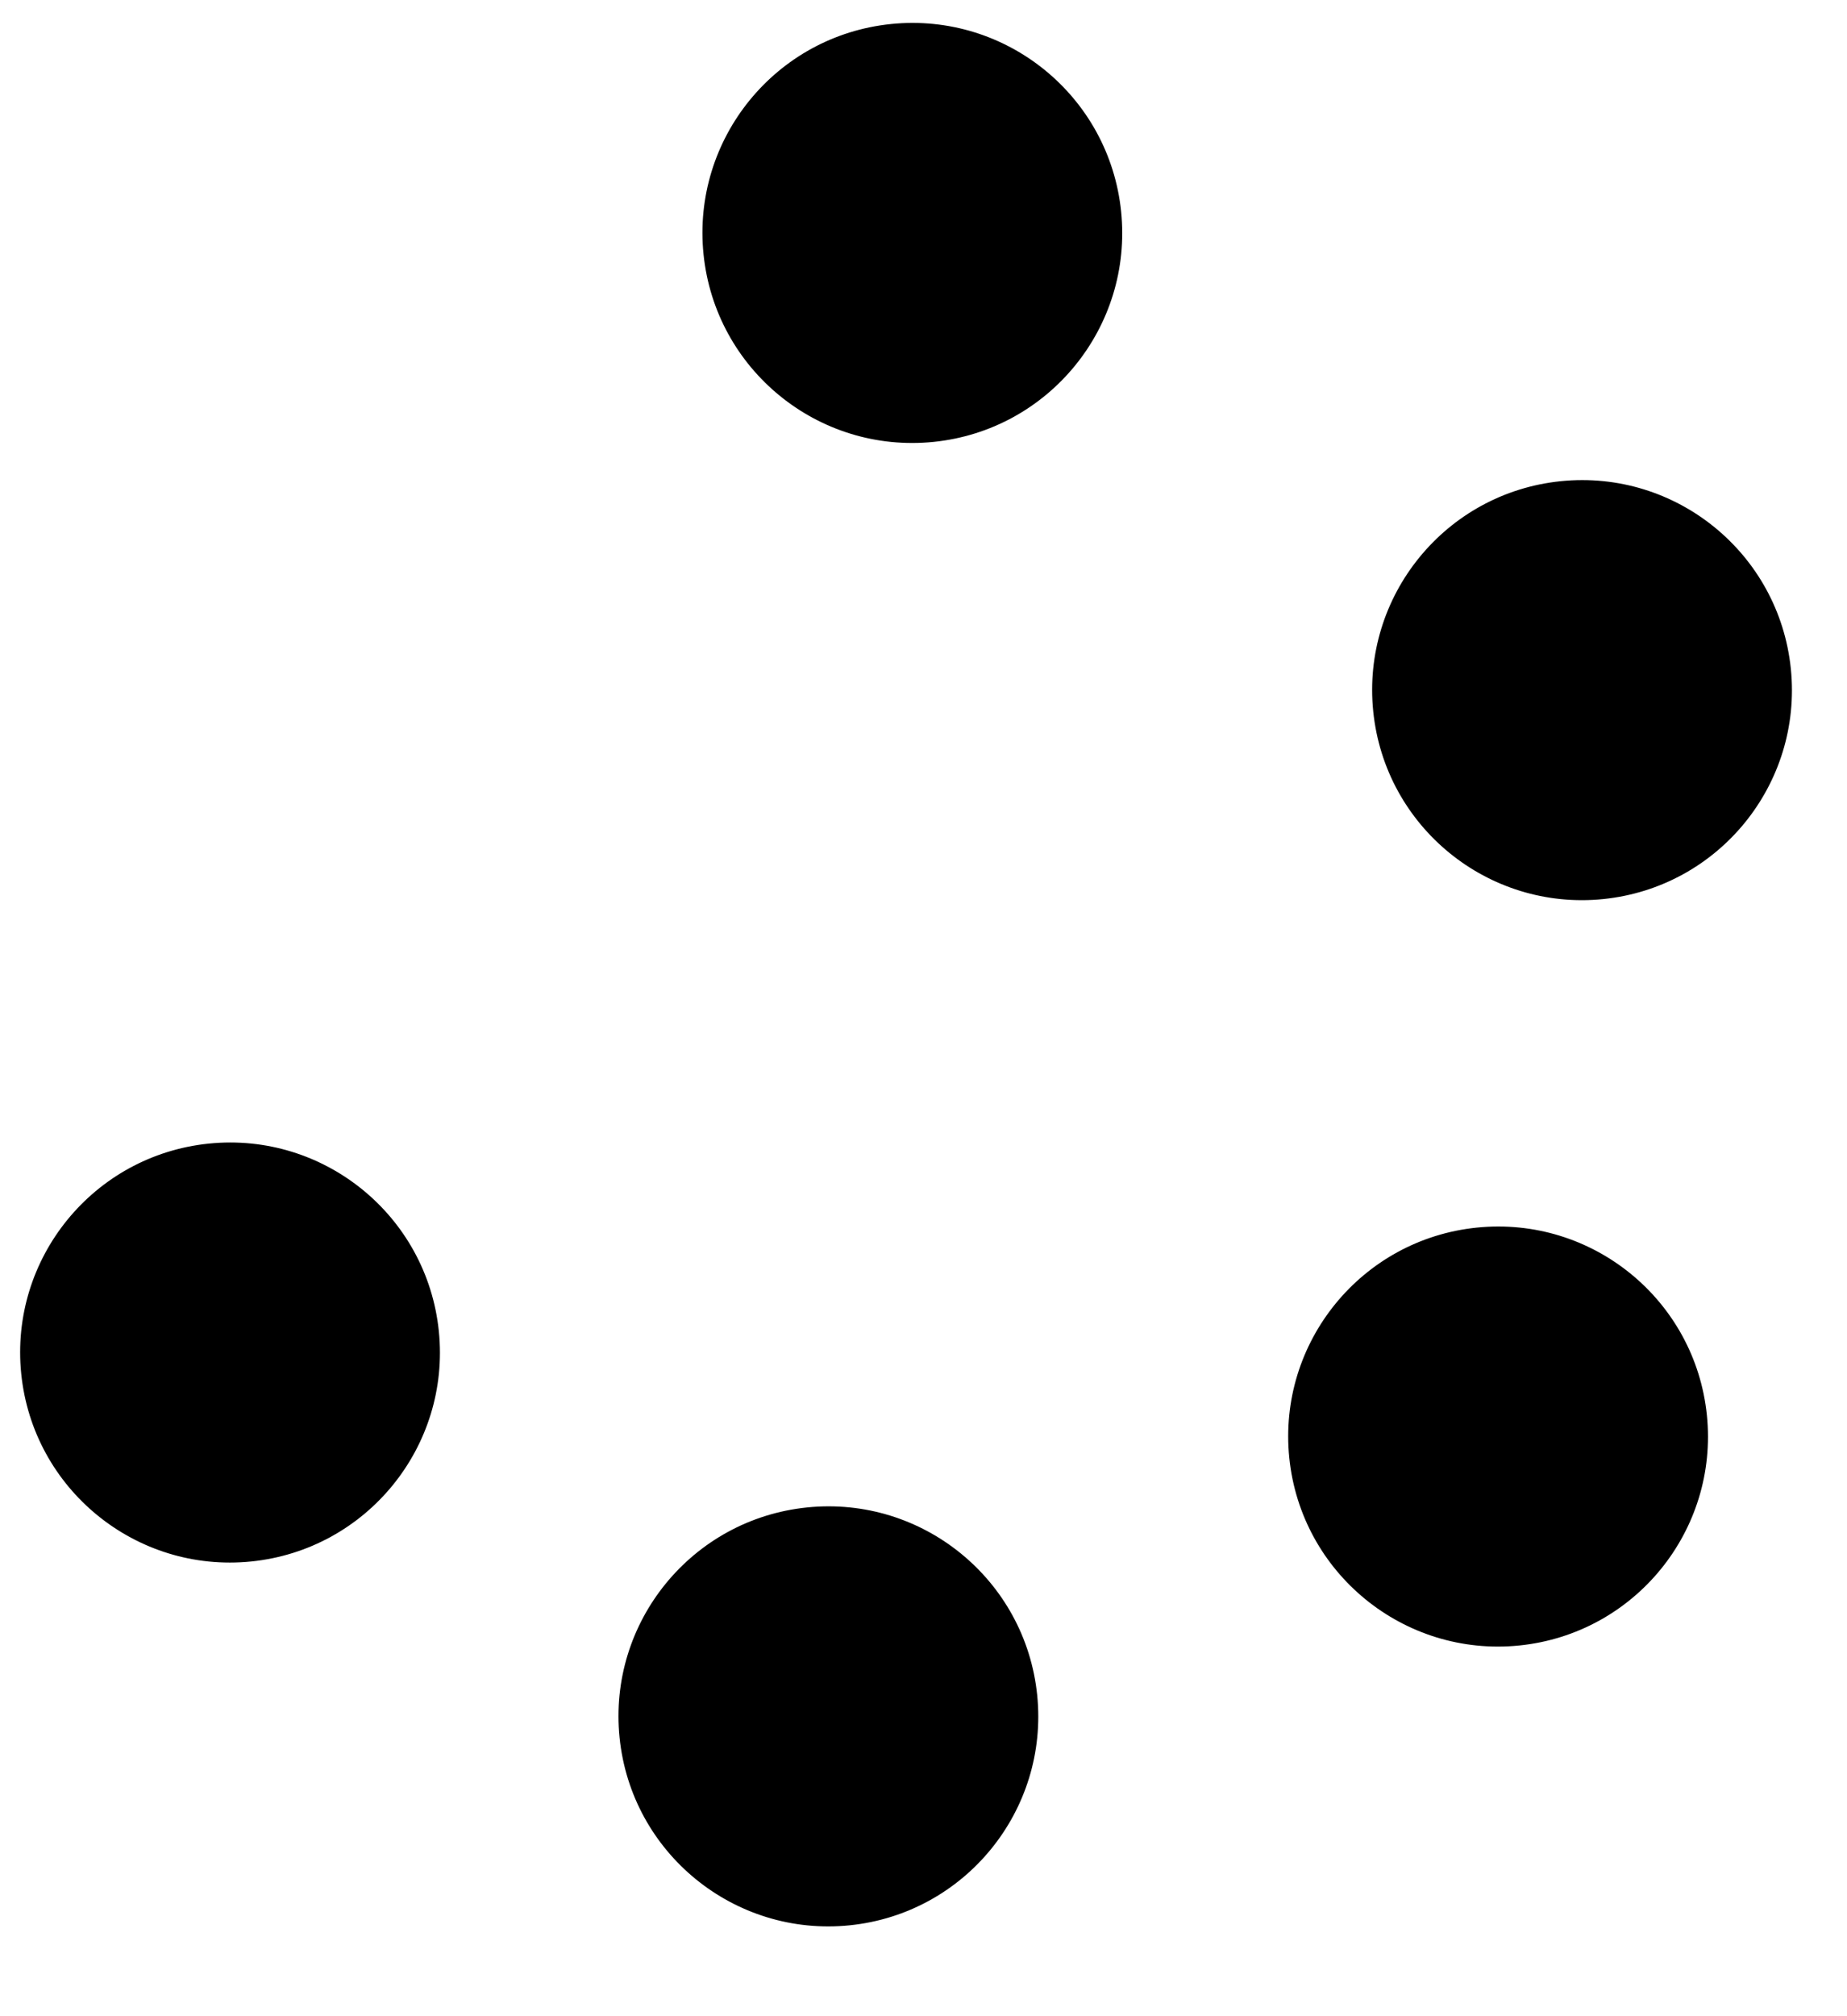 <?xml version="1.0" encoding="UTF-8"?> <svg xmlns="http://www.w3.org/2000/svg" width="22" height="24" viewBox="0 0 22 24" fill="none"><circle cx="10.867" cy="2.773" r="2.5" transform="rotate(84.183 10.867 2.773)" fill="black"></circle><circle cx="18.844" cy="8.215" r="2.5" transform="rotate(84.183 18.844 8.215)" fill="black"></circle><circle cx="17.844" cy="17.1" r="2.5" transform="rotate(84.183 17.844 17.1)" fill="black"></circle><circle cx="9.867" cy="20.431" r="2.5" transform="rotate(84.183 9.867 20.431)" fill="black"></circle><circle cx="2.74" cy="16.1" r="2.5" transform="rotate(84.183 2.74 16.1)" fill="black"></circle></svg> 